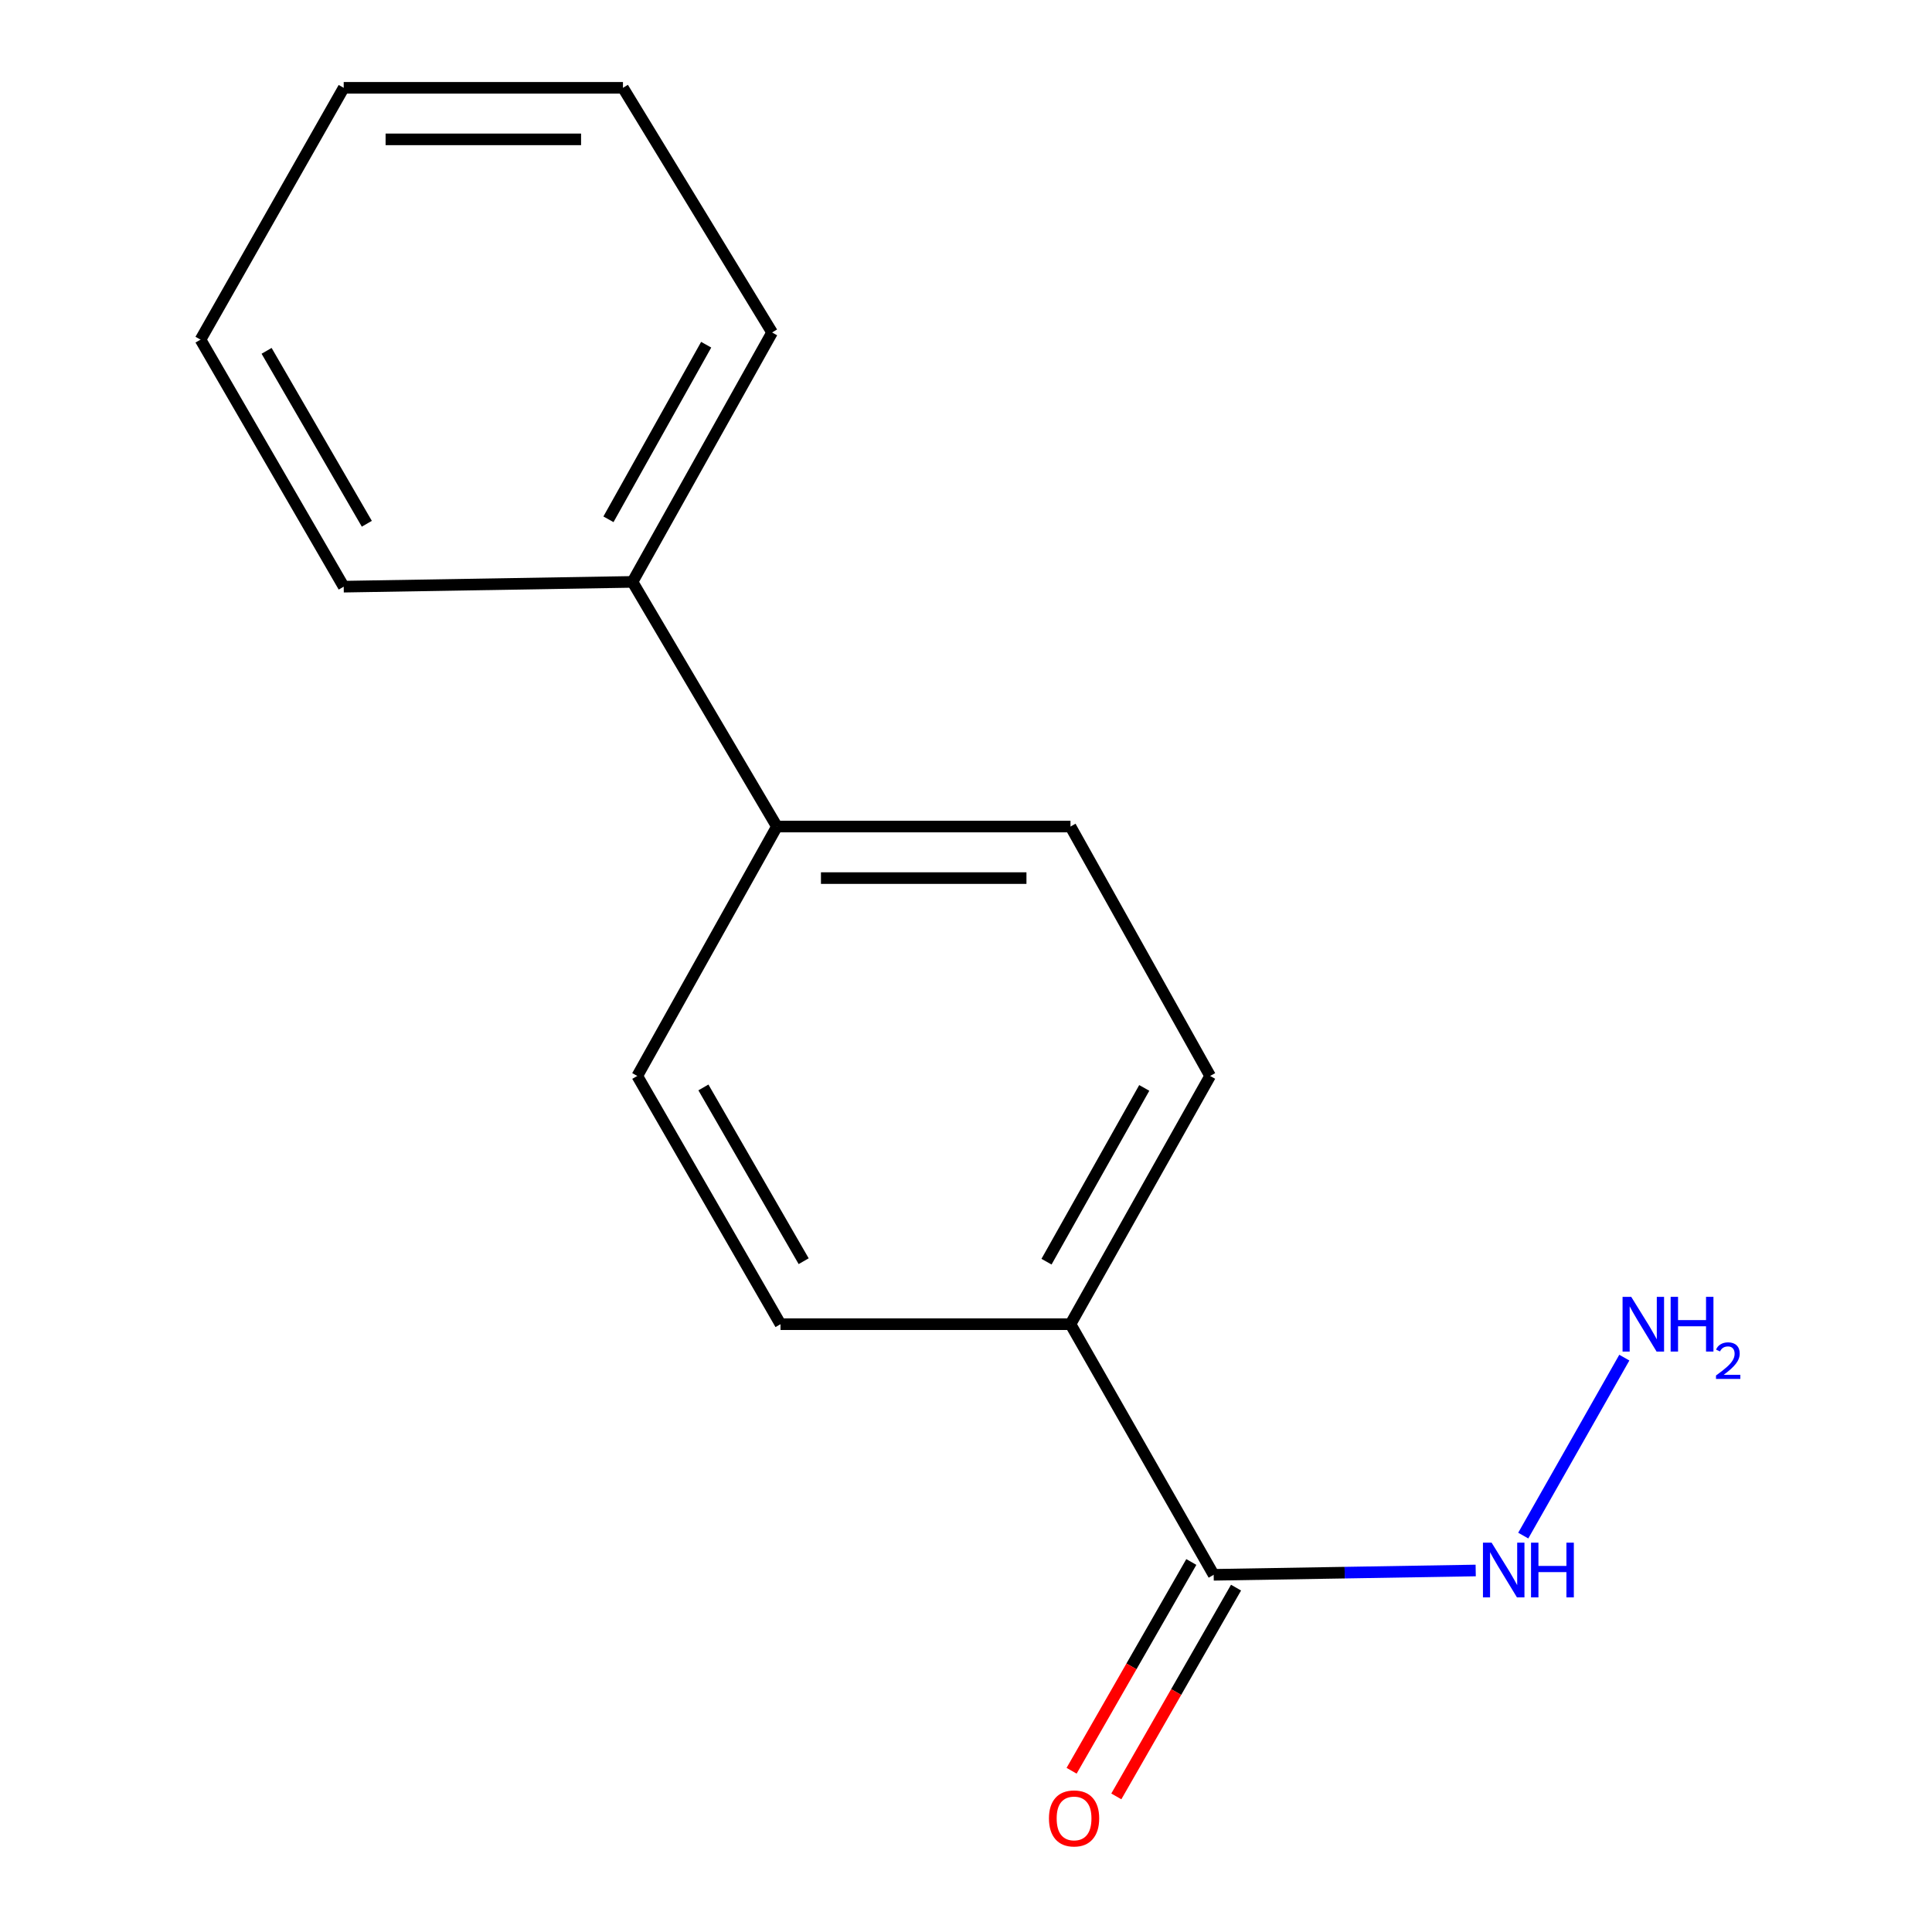 <?xml version='1.0' encoding='iso-8859-1'?>
<svg version='1.1' baseProfile='full'
              xmlns='http://www.w3.org/2000/svg'
                      xmlns:rdkit='http://www.rdkit.org/xml'
                      xmlns:xlink='http://www.w3.org/1999/xlink'
                  xml:space='preserve'
width='1000px' height='1000px' viewBox='0 0 1000 1000'>
<!-- END OF HEADER -->
<rect style='opacity:1.0;fill:#FFFFFF;stroke:none' width='1000' height='1000' x='0' y='0'> </rect>
<path class='bond-0' d='M 628.199,815.118 L 554.084,685.401' style='fill:none;fill-rule:evenodd;stroke:#000000;stroke-width:6px;stroke-linecap:butt;stroke-linejoin:miter;stroke-opacity:1' />
<path class='bond-2' d='M 616.626,808.482 L 585.642,862.512' style='fill:none;fill-rule:evenodd;stroke:#000000;stroke-width:6px;stroke-linecap:butt;stroke-linejoin:miter;stroke-opacity:1' />
<path class='bond-2' d='M 585.642,862.512 L 554.658,916.542' style='fill:none;fill-rule:evenodd;stroke:#FF0000;stroke-width:6px;stroke-linecap:butt;stroke-linejoin:miter;stroke-opacity:1' />
<path class='bond-2' d='M 639.772,821.755 L 608.788,875.785' style='fill:none;fill-rule:evenodd;stroke:#000000;stroke-width:6px;stroke-linecap:butt;stroke-linejoin:miter;stroke-opacity:1' />
<path class='bond-2' d='M 608.788,875.785 L 577.804,929.815' style='fill:none;fill-rule:evenodd;stroke:#FF0000;stroke-width:6px;stroke-linecap:butt;stroke-linejoin:miter;stroke-opacity:1' />
<path class='bond-3' d='M 628.199,815.118 L 696.01,814' style='fill:none;fill-rule:evenodd;stroke:#000000;stroke-width:6px;stroke-linecap:butt;stroke-linejoin:miter;stroke-opacity:1' />
<path class='bond-3' d='M 696.01,814 L 763.82,812.882' style='fill:none;fill-rule:evenodd;stroke:#0000FF;stroke-width:6px;stroke-linecap:butt;stroke-linejoin:miter;stroke-opacity:1' />
<path class='bond-4' d='M 554.084,685.401 L 626.361,556.913' style='fill:none;fill-rule:evenodd;stroke:#000000;stroke-width:6px;stroke-linecap:butt;stroke-linejoin:miter;stroke-opacity:1' />
<path class='bond-4' d='M 541.67,653.046 L 592.265,563.105' style='fill:none;fill-rule:evenodd;stroke:#000000;stroke-width:6px;stroke-linecap:butt;stroke-linejoin:miter;stroke-opacity:1' />
<path class='bond-5' d='M 554.084,685.401 L 403.984,685.401' style='fill:none;fill-rule:evenodd;stroke:#000000;stroke-width:6px;stroke-linecap:butt;stroke-linejoin:miter;stroke-opacity:1' />
<path class='bond-1' d='M 402.131,427.818 L 329.853,556.913' style='fill:none;fill-rule:evenodd;stroke:#000000;stroke-width:6px;stroke-linecap:butt;stroke-linejoin:miter;stroke-opacity:1' />
<path class='bond-8' d='M 402.131,427.818 L 327.378,301.184' style='fill:none;fill-rule:evenodd;stroke:#000000;stroke-width:6px;stroke-linecap:butt;stroke-linejoin:miter;stroke-opacity:1' />
<path class='bond-15' d='M 402.131,427.818 L 554.084,427.818' style='fill:none;fill-rule:evenodd;stroke:#000000;stroke-width:6px;stroke-linecap:butt;stroke-linejoin:miter;stroke-opacity:1' />
<path class='bond-15' d='M 424.924,454.5 L 531.291,454.5' style='fill:none;fill-rule:evenodd;stroke:#000000;stroke-width:6px;stroke-linecap:butt;stroke-linejoin:miter;stroke-opacity:1' />
<path class='bond-9' d='M 788.433,794.825 L 840.748,702.707' style='fill:none;fill-rule:evenodd;stroke:#0000FF;stroke-width:6px;stroke-linecap:butt;stroke-linejoin:miter;stroke-opacity:1' />
<path class='bond-6' d='M 626.361,556.913 L 554.084,427.818' style='fill:none;fill-rule:evenodd;stroke:#000000;stroke-width:6px;stroke-linecap:butt;stroke-linejoin:miter;stroke-opacity:1' />
<path class='bond-7' d='M 403.984,685.401 L 329.853,556.913' style='fill:none;fill-rule:evenodd;stroke:#000000;stroke-width:6px;stroke-linecap:butt;stroke-linejoin:miter;stroke-opacity:1' />
<path class='bond-7' d='M 415.976,652.794 L 364.084,562.853' style='fill:none;fill-rule:evenodd;stroke:#000000;stroke-width:6px;stroke-linecap:butt;stroke-linejoin:miter;stroke-opacity:1' />
<path class='bond-10' d='M 327.378,301.184 L 399.641,172.089' style='fill:none;fill-rule:evenodd;stroke:#000000;stroke-width:6px;stroke-linecap:butt;stroke-linejoin:miter;stroke-opacity:1' />
<path class='bond-10' d='M 314.935,268.787 L 365.519,178.421' style='fill:none;fill-rule:evenodd;stroke:#000000;stroke-width:6px;stroke-linecap:butt;stroke-linejoin:miter;stroke-opacity:1' />
<path class='bond-11' d='M 327.378,301.184 L 177.901,303.659' style='fill:none;fill-rule:evenodd;stroke:#000000;stroke-width:6px;stroke-linecap:butt;stroke-linejoin:miter;stroke-opacity:1' />
<path class='bond-13' d='M 399.641,172.089 L 322.442,45.455' style='fill:none;fill-rule:evenodd;stroke:#000000;stroke-width:6px;stroke-linecap:butt;stroke-linejoin:miter;stroke-opacity:1' />
<path class='bond-12' d='M 177.901,303.659 L 103.785,175.795' style='fill:none;fill-rule:evenodd;stroke:#000000;stroke-width:6px;stroke-linecap:butt;stroke-linejoin:miter;stroke-opacity:1' />
<path class='bond-12' d='M 189.868,271.099 L 137.987,181.594' style='fill:none;fill-rule:evenodd;stroke:#000000;stroke-width:6px;stroke-linecap:butt;stroke-linejoin:miter;stroke-opacity:1' />
<path class='bond-14' d='M 103.785,175.795 L 177.901,45.455' style='fill:none;fill-rule:evenodd;stroke:#000000;stroke-width:6px;stroke-linecap:butt;stroke-linejoin:miter;stroke-opacity:1' />
<path class='bond-16' d='M 322.442,45.455 L 177.901,45.455' style='fill:none;fill-rule:evenodd;stroke:#000000;stroke-width:6px;stroke-linecap:butt;stroke-linejoin:miter;stroke-opacity:1' />
<path class='bond-16' d='M 300.761,72.136 L 199.582,72.136' style='fill:none;fill-rule:evenodd;stroke:#000000;stroke-width:6px;stroke-linecap:butt;stroke-linejoin:miter;stroke-opacity:1' />
<path  class='atom-3' d='M 542.936 941.21
Q 542.936 934.41, 546.296 930.61
Q 549.656 926.81, 555.936 926.81
Q 562.216 926.81, 565.576 930.61
Q 568.936 934.41, 568.936 941.21
Q 568.936 948.09, 565.536 952.01
Q 562.136 955.89, 555.936 955.89
Q 549.696 955.89, 546.296 952.01
Q 542.936 948.13, 542.936 941.21
M 555.936 952.69
Q 560.256 952.69, 562.576 949.81
Q 564.936 946.89, 564.936 941.21
Q 564.936 935.65, 562.576 932.85
Q 560.256 930.01, 555.936 930.01
Q 551.616 930.01, 549.256 932.81
Q 546.936 935.61, 546.936 941.21
Q 546.936 946.93, 549.256 949.81
Q 551.616 952.69, 555.936 952.69
' fill='#FF0000'/>
<path  class='atom-4' d='M 772.054 798.483
L 781.334 813.483
Q 782.254 814.963, 783.734 817.643
Q 785.214 820.323, 785.294 820.483
L 785.294 798.483
L 789.054 798.483
L 789.054 826.803
L 785.174 826.803
L 775.214 810.403
Q 774.054 808.483, 772.814 806.283
Q 771.614 804.083, 771.254 803.403
L 771.254 826.803
L 767.574 826.803
L 767.574 798.483
L 772.054 798.483
' fill='#0000FF'/>
<path  class='atom-4' d='M 792.454 798.483
L 796.294 798.483
L 796.294 810.523
L 810.774 810.523
L 810.774 798.483
L 814.614 798.483
L 814.614 826.803
L 810.774 826.803
L 810.774 813.723
L 796.294 813.723
L 796.294 826.803
L 792.454 826.803
L 792.454 798.483
' fill='#0000FF'/>
<path  class='atom-10' d='M 844.317 671.241
L 853.597 686.241
Q 854.517 687.721, 855.997 690.401
Q 857.477 693.081, 857.557 693.241
L 857.557 671.241
L 861.317 671.241
L 861.317 699.561
L 857.437 699.561
L 847.477 683.161
Q 846.317 681.241, 845.077 679.041
Q 843.877 676.841, 843.517 676.161
L 843.517 699.561
L 839.837 699.561
L 839.837 671.241
L 844.317 671.241
' fill='#0000FF'/>
<path  class='atom-10' d='M 864.717 671.241
L 868.557 671.241
L 868.557 683.281
L 883.037 683.281
L 883.037 671.241
L 886.877 671.241
L 886.877 699.561
L 883.037 699.561
L 883.037 686.481
L 868.557 686.481
L 868.557 699.561
L 864.717 699.561
L 864.717 671.241
' fill='#0000FF'/>
<path  class='atom-10' d='M 888.25 698.567
Q 888.936 696.798, 890.573 695.822
Q 892.21 694.818, 894.48 694.818
Q 897.305 694.818, 898.889 696.35
Q 900.473 697.881, 900.473 700.6
Q 900.473 703.372, 898.414 705.959
Q 896.381 708.546, 892.157 711.609
L 900.79 711.609
L 900.79 713.721
L 888.197 713.721
L 888.197 711.952
Q 891.682 709.47, 893.741 707.622
Q 895.826 705.774, 896.83 704.111
Q 897.833 702.448, 897.833 700.732
Q 897.833 698.937, 896.935 697.934
Q 896.038 696.93, 894.48 696.93
Q 892.975 696.93, 891.972 697.538
Q 890.969 698.145, 890.256 699.491
L 888.25 698.567
' fill='#0000FF'/>
</svg>
